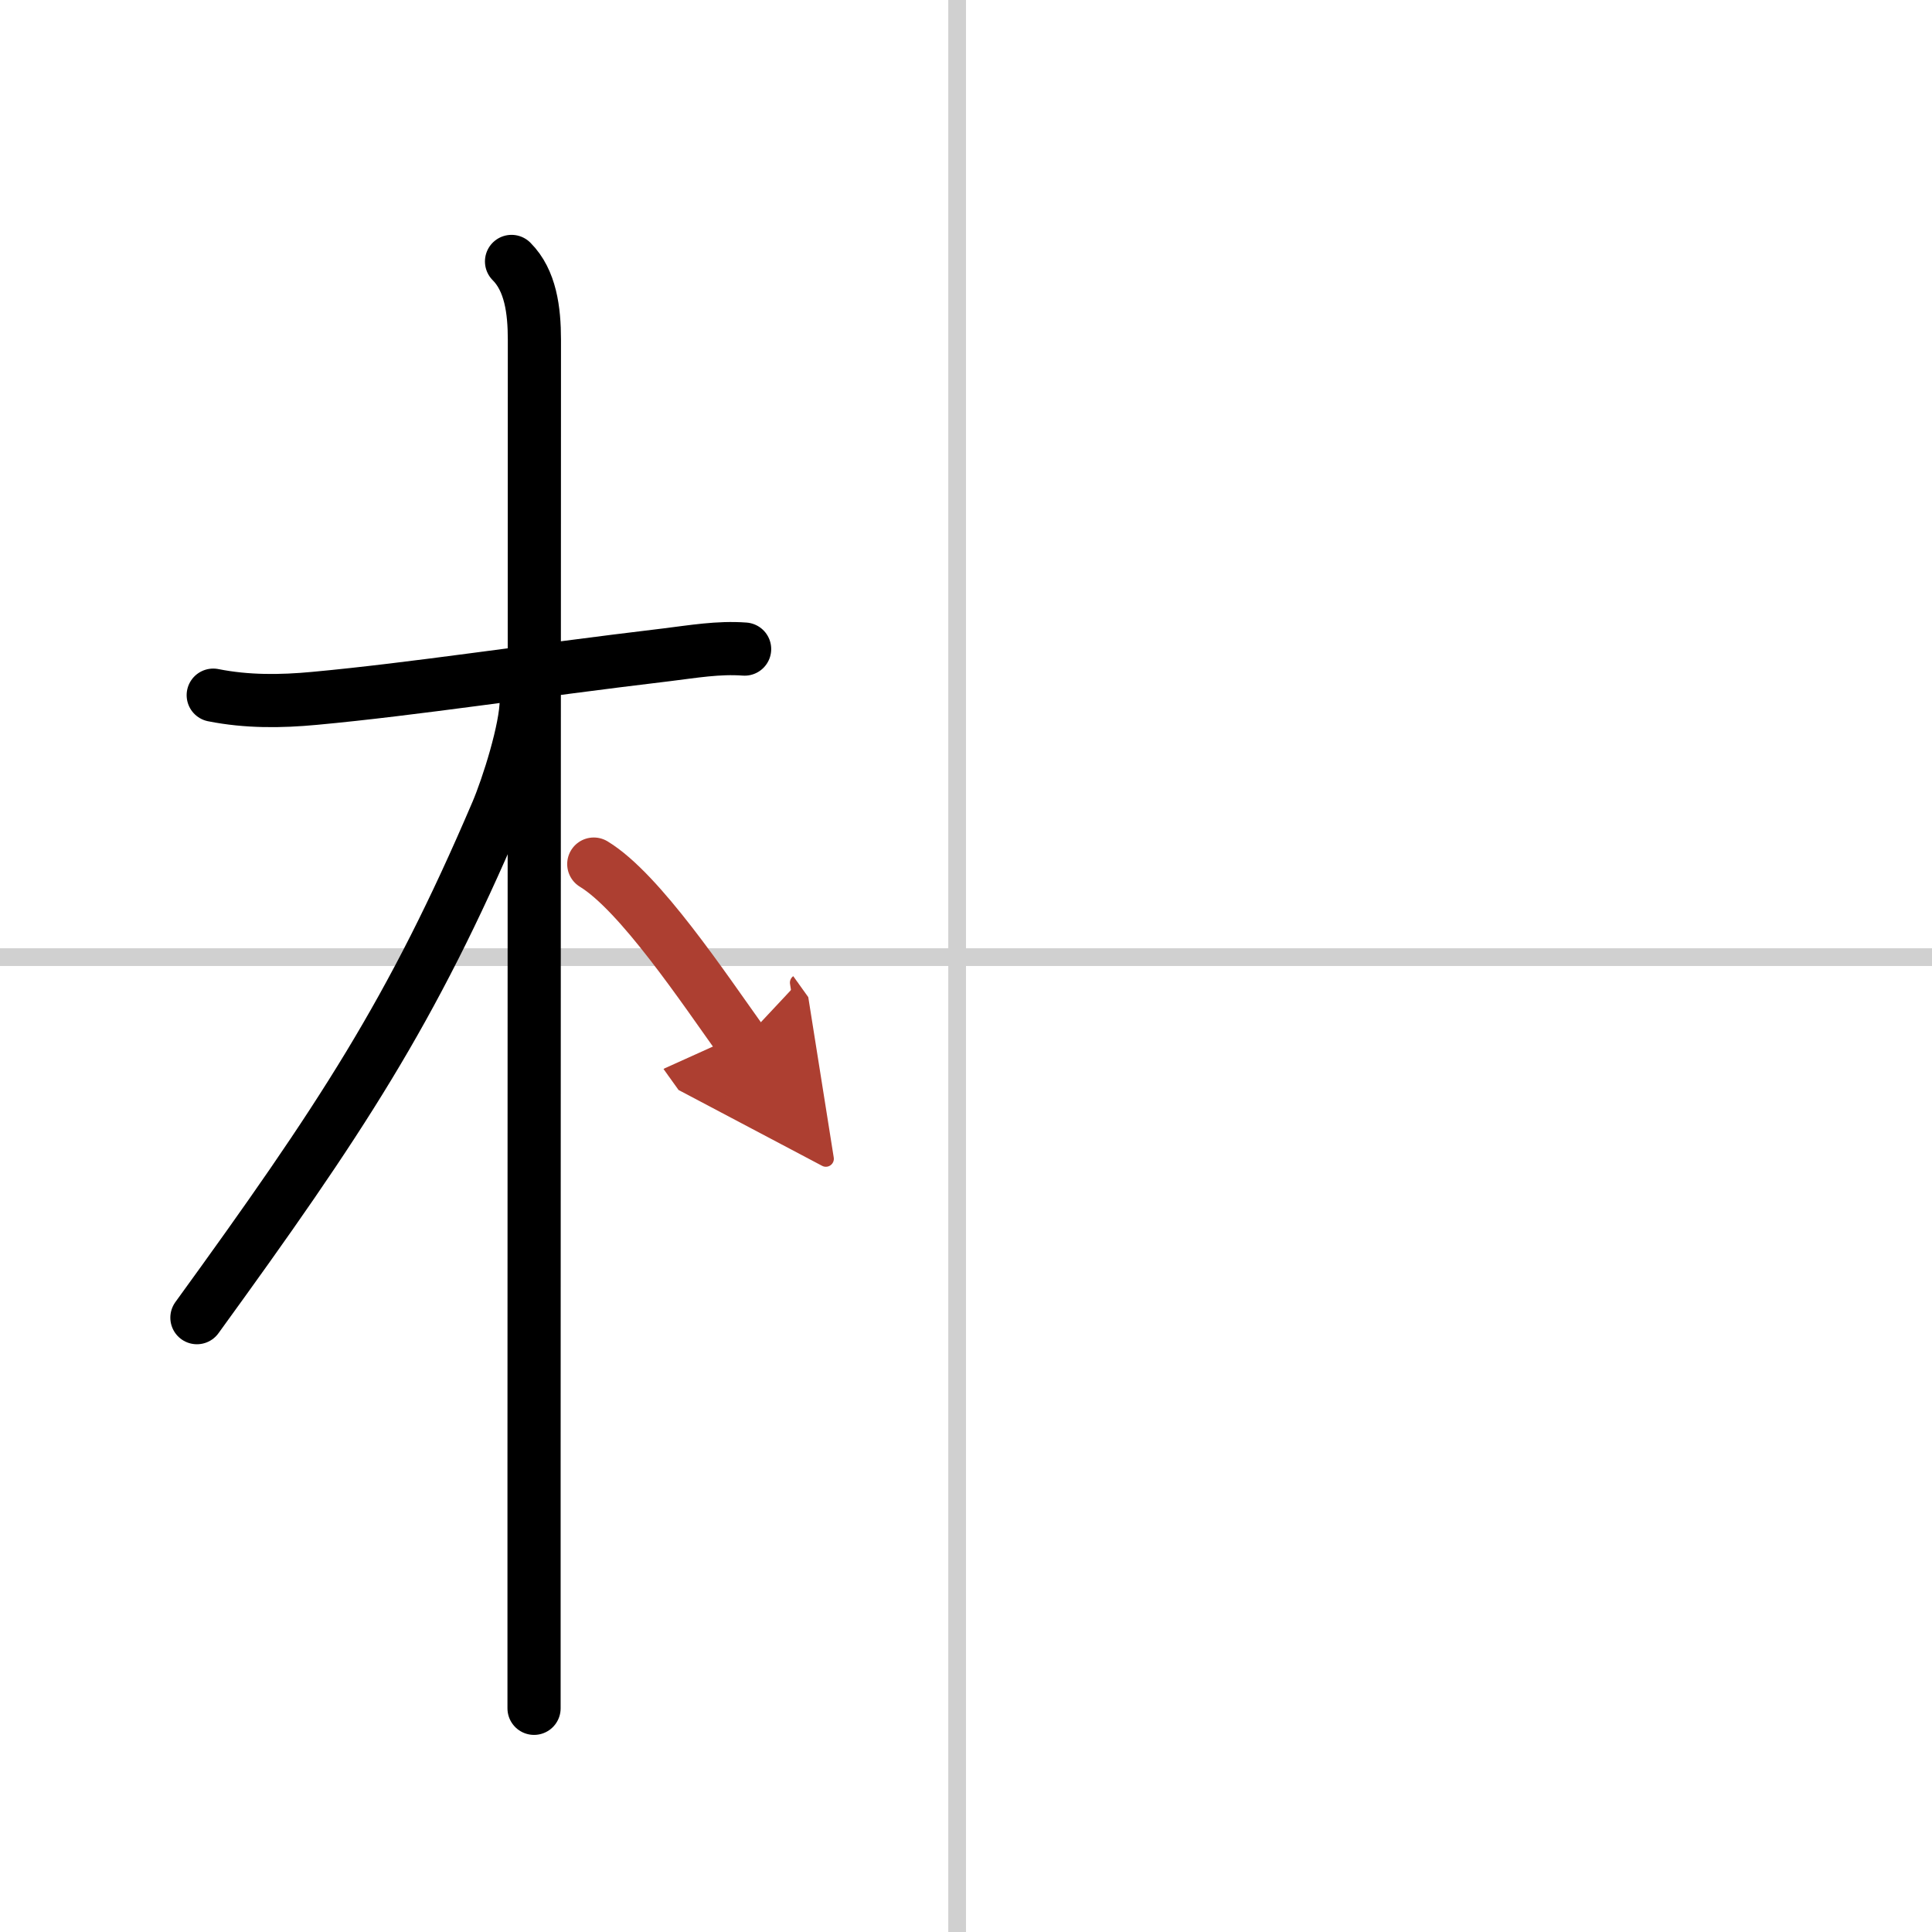 <svg width="400" height="400" viewBox="0 0 109 109" xmlns="http://www.w3.org/2000/svg"><defs><marker id="a" markerWidth="4" orient="auto" refX="1" refY="5" viewBox="0 0 10 10"><polyline points="0 0 10 5 0 10 1 5" fill="#ad3f31" stroke="#ad3f31"/></marker></defs><g fill="none" stroke="#000" stroke-linecap="round" stroke-linejoin="round" stroke-width="3"><rect width="100%" height="100%" fill="#fff" stroke="#fff"/><line x1="54" x2="54" y2="109" stroke="#d0d0d0" stroke-width="1"/><line x2="109" y1="54" y2="54" stroke="#d0d0d0" stroke-width="1"/><path d="m12.03 39.22c1.91 0.38 3.81 0.36 5.72 0.18 5.62-0.52 12-1.52 19.88-2.46 1.47-0.18 2.9-0.43 4.38-0.32"/><path d="m28.86 14.75c1.07 1.07 1.29 2.75 1.29 4.42 0 0.73-0.01 41.86-0.02 63.83v13.38"/><path d="m29.69 39.53c0 1.59-1.04 4.86-1.65 6.29-4.82 11.29-8.82 17.34-16.93 28.52"/><path d="m33.5 48.75c2.6 1.58 6.19 6.98 8.38 10.04" marker-end="url(#a)" stroke="#ad3f31"/></g></svg>
